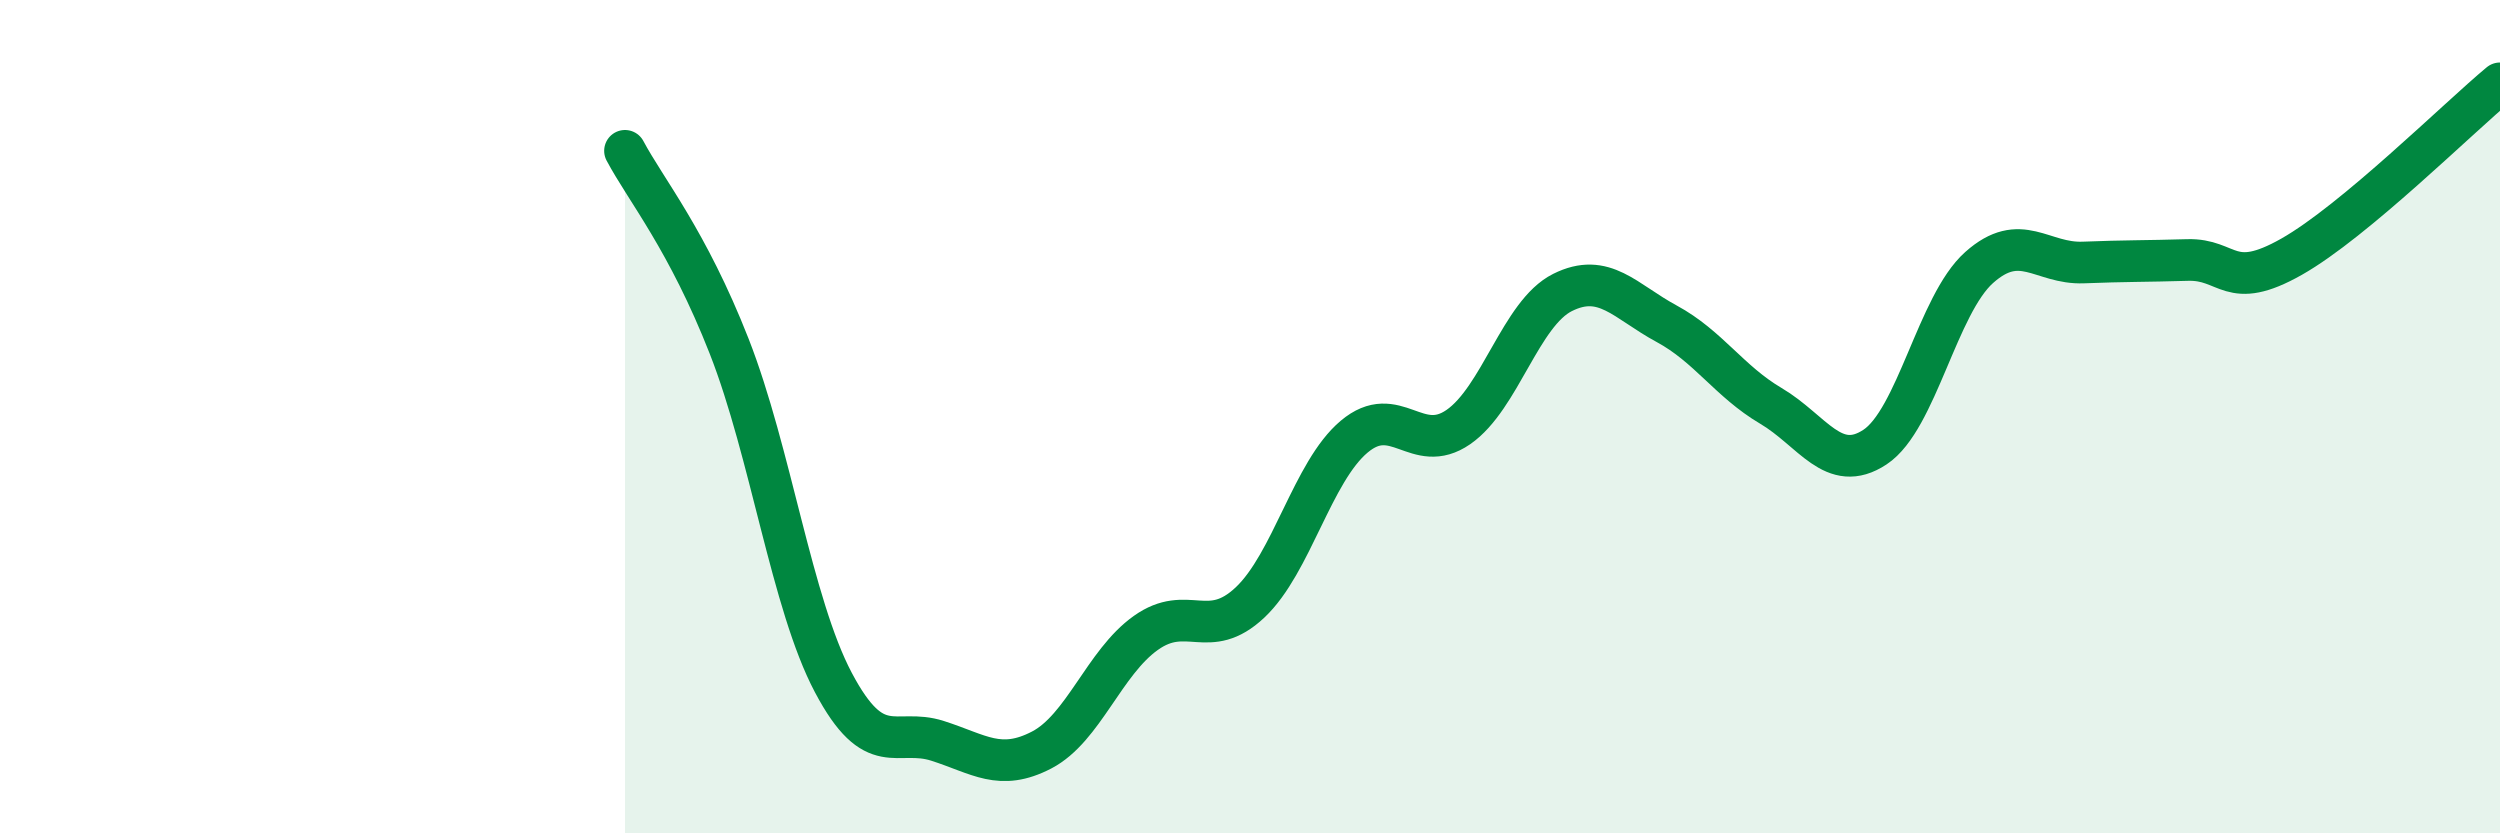 
    <svg width="60" height="20" viewBox="0 0 60 20" xmlns="http://www.w3.org/2000/svg">
      <path
        d="M 15,3.62 C 15.5,4.56 16.5,5.76 17.5,8.31 C 18.5,10.86 19,14.49 20,16.38 C 21,18.27 21.5,17.46 22.5,17.78 C 23.5,18.1 24,18.52 25,18 C 26,17.48 26.5,15.9 27.5,15.19 C 28.5,14.48 29,15.4 30,14.46 C 31,13.52 31.5,11.32 32.5,10.48 C 33.5,9.64 34,10.94 35,10.25 C 36,9.56 36.5,7.52 37.5,7.02 C 38.5,6.52 39,7.23 40,7.77 C 41,8.31 41.5,9.15 42.5,9.74 C 43.5,10.33 44,11.39 45,10.73 C 46,10.07 46.5,7.31 47.5,6.42 C 48.5,5.53 49,6.34 50,6.3 C 51,6.26 51.5,6.27 52.5,6.24 C 53.5,6.21 53.5,7.01 55,6.16 C 56.5,5.31 59,2.83 60,2L60 20L15 20Z"
        fill="#008740"
        opacity="0.1"
        stroke-linecap="round"
        stroke-linejoin="round"
      />
      <path
        d="M 15,3.62 C 15.5,4.56 16.5,5.76 17.5,8.31 C 18.5,10.86 19,14.49 20,16.38 C 21,18.27 21.5,17.46 22.5,17.78 C 23.5,18.1 24,18.52 25,18 C 26,17.48 26.5,15.9 27.5,15.19 C 28.5,14.48 29,15.4 30,14.46 C 31,13.52 31.5,11.32 32.5,10.48 C 33.5,9.64 34,10.94 35,10.25 C 36,9.56 36.5,7.52 37.5,7.02 C 38.5,6.52 39,7.23 40,7.77 C 41,8.31 41.5,9.15 42.5,9.74 C 43.5,10.33 44,11.39 45,10.73 C 46,10.07 46.5,7.31 47.5,6.42 C 48.5,5.53 49,6.34 50,6.3 C 51,6.26 51.5,6.27 52.5,6.24 C 53.5,6.21 53.5,7.01 55,6.16 C 56.5,5.31 59,2.83 60,2"
        stroke="#008740"
        stroke-width="1"
        fill="none"
        stroke-linecap="round"
        stroke-linejoin="round"
      />
    </svg>
  